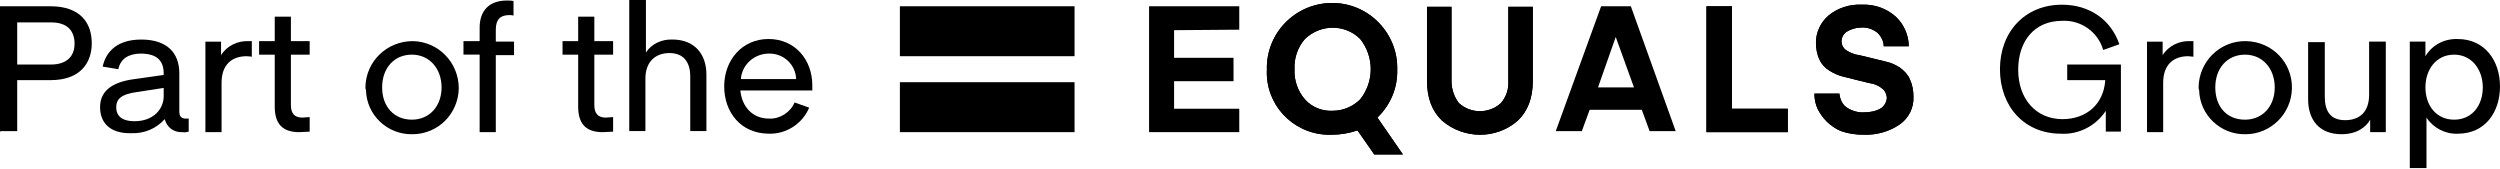 <svg width="222" height="15" viewBox="0 0 222 15" fill="none" xmlns="http://www.w3.org/2000/svg">
<path d="M0 11.735V0.557H4.491C7.13 0.557 8.148 2.035 8.148 3.836C8.148 5.638 7.084 7.116 4.491 7.116H1.528V11.643H0.046L0 11.735ZM6.621 3.882C6.621 2.728 5.972 1.989 4.537 1.989H1.528V5.73H4.537C5.926 5.73 6.621 4.991 6.621 3.882Z" fill="black"/>
<path d="M8.887 9.517C8.887 8.178 9.813 7.3 11.942 7.023L14.535 6.653V6.515C14.535 5.314 13.841 4.759 12.498 4.759C11.433 4.759 10.692 5.221 10.507 6.145L9.118 5.914C9.396 4.621 10.368 3.512 12.544 3.512C14.859 3.512 15.924 4.713 15.924 6.515V9.887C15.924 10.349 16.109 10.533 16.526 10.533H16.757V11.688C16.572 11.734 16.387 11.78 16.202 11.734C15.461 11.78 14.813 11.319 14.628 10.579C13.887 11.411 12.822 11.873 11.665 11.827C9.766 11.873 8.887 10.903 8.887 9.517ZM10.322 9.517C10.322 10.441 11.016 10.764 11.942 10.764C13.655 10.764 14.535 9.656 14.535 8.547V7.808L12.128 8.178C10.739 8.362 10.322 8.824 10.322 9.517Z" fill="black"/>
<path d="M21.898 4.992C20.601 4.992 19.675 5.731 19.675 7.348V11.736H18.24V3.699H19.629V4.9C20.138 4.068 21.111 3.606 22.083 3.653H22.361V5.038C22.314 5.038 22.129 4.992 21.898 4.992Z" fill="black"/>
<path d="M26.573 11.736C25.091 11.736 24.397 10.997 24.397 9.473V4.853H23.008V3.652H24.397V1.481H25.832V3.652H27.499V4.853H25.832V9.334C25.832 10.073 26.156 10.443 26.851 10.443C27.082 10.443 27.267 10.396 27.499 10.396V11.69C27.175 11.69 26.851 11.736 26.573 11.736Z" fill="black"/>
<path d="M32.451 7.716C32.498 5.452 34.349 3.651 36.664 3.651C38.933 3.697 40.739 5.545 40.739 7.854C40.692 10.118 38.887 11.919 36.618 11.919C34.396 11.965 32.544 10.21 32.498 7.993C32.451 7.901 32.451 7.808 32.451 7.716ZM36.572 10.626C38.146 10.626 39.211 9.425 39.211 7.762C39.211 6.099 38.146 4.852 36.572 4.852C34.998 4.852 33.933 6.053 33.933 7.762C33.933 9.471 34.998 10.626 36.572 10.626Z" fill="black"/>
<path d="M44.999 0.047C45.184 0.047 45.416 0.047 45.601 0.093V1.386C45.462 1.34 45.323 1.34 45.23 1.34C44.443 1.34 44.027 1.71 44.027 2.634V3.696H45.647V4.897H44.027V11.733H42.592V4.851H41.156V3.65H42.592V2.587C42.545 0.832 43.564 0.047 44.999 0.047Z" fill="black"/>
<path d="M53.518 11.736C52.036 11.736 51.342 10.997 51.342 9.473V4.853H49.953V3.652H51.342V1.481H52.777V3.652H54.444V4.853H52.777V9.334C52.777 10.073 53.101 10.443 53.796 10.443C54.027 10.443 54.212 10.396 54.444 10.396V11.69C54.166 11.69 53.842 11.736 53.518 11.736Z" fill="black"/>
<path d="M59.72 3.511C61.711 3.511 62.729 4.85 62.729 6.605V11.64H61.294V6.79C61.294 5.497 60.692 4.712 59.442 4.712C58.192 4.712 57.312 5.497 57.312 6.975V11.64H55.877V0H57.358V4.665C57.822 3.926 58.747 3.464 59.72 3.511Z" fill="black"/>
<path d="M68.29 11.87C65.79 11.87 64.309 9.976 64.309 7.667C64.309 5.357 65.883 3.463 68.244 3.463C70.605 3.463 72.133 5.311 72.133 7.574V8.036H65.744C65.883 9.468 66.809 10.531 68.29 10.531C69.263 10.577 70.188 9.976 70.559 9.099L71.855 9.561C71.253 10.993 69.818 11.916 68.29 11.87ZM65.79 7.02H70.698C70.651 5.727 69.587 4.757 68.337 4.757H68.29C66.994 4.757 65.883 5.727 65.79 7.02Z" fill="black"/>
<path d="M179.216 6.192C179.216 8.779 180.79 10.58 183.151 10.58C185.235 10.58 186.809 9.287 186.948 7.116H183.568V5.73H188.337V11.689H186.994V9.841C186.114 11.181 184.587 11.966 183.013 11.873C179.772 11.873 177.596 9.472 177.596 6.146C177.596 2.82 179.818 0.418 183.105 0.418C185.559 0.418 187.457 1.758 188.198 3.929L186.763 4.437C186.3 2.82 184.772 1.758 183.105 1.85C180.698 1.85 179.216 3.605 179.216 6.192Z" fill="black"/>
<path d="M194.312 4.992C193.016 4.992 192.09 5.731 192.09 7.348V11.736H190.654V3.699H192.043V4.9C192.553 4.068 193.525 3.606 194.497 3.653H194.775V5.038C194.636 5.038 194.451 4.992 194.312 4.992Z" fill="black"/>
<path d="M195.236 7.717C195.283 5.453 197.135 3.606 199.449 3.652C201.764 3.698 203.57 5.546 203.524 7.855C203.477 10.119 201.625 11.92 199.403 11.92C197.181 11.966 195.329 10.211 195.283 7.994C195.236 7.901 195.236 7.809 195.236 7.717ZM199.357 10.627C200.931 10.627 201.996 9.426 201.996 7.763C201.996 6.1 200.931 4.853 199.357 4.853C197.783 4.853 196.718 6.054 196.718 7.763C196.718 9.472 197.736 10.627 199.357 10.627Z" fill="black"/>
<path d="M211.859 3.696V11.733H210.47V10.625C210.146 11.225 209.359 11.918 207.924 11.918C205.933 11.918 204.961 10.625 204.961 8.823V3.742H206.442V8.592C206.442 9.886 206.952 10.671 208.248 10.671C209.544 10.671 210.378 9.932 210.378 8.407V3.696H211.859Z" fill="black"/>
<path d="M213.99 14.922V3.697H215.379V4.99C215.981 3.974 217.092 3.42 218.25 3.466C220.657 3.466 222 5.406 222 7.67C222 9.933 220.703 11.873 218.25 11.873C217.138 11.919 216.074 11.365 215.472 10.441V14.922H213.99ZM217.926 10.626C219.546 10.626 220.472 9.332 220.472 7.762C220.472 6.191 219.5 4.852 217.926 4.852C216.351 4.852 215.379 6.145 215.379 7.762C215.379 9.379 216.351 10.626 217.926 10.626Z" fill="black"/>
<path d="M95.42 0.557H79.91V4.991H95.42V0.557Z" fill="black"/>
<path d="M95.42 7.3H79.91V11.734H95.42V7.3Z" fill="black"/>
<path d="M110.047 2.635V0.557H102.037V11.735H110.047V9.656H104.259V7.208H109.537V5.13H104.259V2.681L110.047 2.635Z" fill="black"/>
<path d="M151.533 0.557V11.735H158.756V9.656H153.802V0.557H151.533Z" fill="black"/>
<path d="M162.182 10.761C162.552 11.13 163.015 11.453 163.478 11.638C164.127 11.869 164.775 11.961 165.469 11.961C166.627 12.008 167.784 11.684 168.71 11.038C169.497 10.483 169.96 9.559 169.914 8.589C169.914 8.035 169.821 7.527 169.59 7.019C169.405 6.603 169.08 6.28 168.71 6.003C168.34 5.772 167.969 5.587 167.553 5.495C167.321 5.448 165.006 4.848 164.821 4.848C164.497 4.756 164.173 4.617 163.895 4.432C163.664 4.247 163.525 3.97 163.525 3.693C163.525 3.324 163.71 3 163.988 2.815C164.358 2.585 164.821 2.446 165.284 2.446C165.793 2.4 166.303 2.585 166.719 2.908C167.043 3.231 167.275 3.647 167.275 4.109H169.497C169.497 3.139 169.08 2.169 168.34 1.476C167.506 0.737 166.441 0.367 165.33 0.414C164.265 0.367 163.201 0.691 162.367 1.384C161.673 1.984 161.256 2.862 161.256 3.786C161.256 4.294 161.349 4.848 161.58 5.31C161.765 5.726 162.089 6.049 162.46 6.28C162.83 6.511 163.247 6.696 163.617 6.788C163.849 6.834 166.117 7.435 166.303 7.435C166.627 7.527 166.904 7.666 167.182 7.897C167.414 8.081 167.506 8.358 167.553 8.636C167.553 9.005 167.367 9.375 167.043 9.606C166.58 9.883 166.071 9.975 165.562 9.975C165.006 10.021 164.404 9.837 163.941 9.513C163.571 9.236 163.386 8.774 163.339 8.312H161.117C161.117 8.774 161.21 9.236 161.395 9.652C161.58 10.021 161.858 10.437 162.182 10.761Z" fill="black"/>
<path d="M136.208 0.602H133.939V7.207C133.986 7.9 133.754 8.593 133.291 9.147C132.226 10.117 130.606 10.117 129.541 9.147C129.124 8.593 128.893 7.9 128.893 7.207V0.602H126.717V7.161C126.717 8.731 127.18 9.886 128.059 10.718C130.004 12.38 132.874 12.38 134.773 10.718C135.652 9.886 136.115 8.731 136.115 7.161V0.602H136.208Z" fill="black"/>
<path d="M122.313 10.438C123.471 9.33 124.119 7.805 124.073 6.188C124.119 4.618 123.517 3.14 122.452 2.031C120.23 -0.278 116.572 -0.325 114.257 1.893C113.1 3.001 112.452 4.572 112.498 6.188C112.359 9.237 114.72 11.824 117.822 11.963C117.961 11.963 118.146 11.963 118.285 11.963C119.026 11.963 119.813 11.824 120.508 11.593H120.554L122.035 13.718H124.582L122.313 10.438ZM120.785 8.821C120.137 9.468 119.258 9.838 118.332 9.838C117.406 9.884 116.48 9.514 115.878 8.821C115.23 8.082 114.906 7.112 114.952 6.142C114.906 5.172 115.23 4.202 115.878 3.463C117.267 2.124 119.443 2.124 120.785 3.463C122.035 5.034 122.035 7.251 120.785 8.821Z" fill="black"/>
<path d="M151.533 0.557V11.735H158.756V9.656H153.802V0.557H151.533Z" fill="black"/>
<path d="M162.182 10.761C162.552 11.13 163.015 11.453 163.478 11.638C164.127 11.869 164.775 11.961 165.469 11.961C166.627 12.008 167.784 11.684 168.71 11.038C169.497 10.483 169.96 9.559 169.914 8.589C169.914 8.035 169.821 7.527 169.59 7.019C169.405 6.603 169.08 6.28 168.71 6.003C168.34 5.772 167.969 5.587 167.553 5.495C167.321 5.448 165.006 4.848 164.821 4.848C164.497 4.756 164.173 4.617 163.895 4.432C163.664 4.247 163.525 3.97 163.525 3.693C163.525 3.324 163.71 3 163.988 2.815C164.358 2.585 164.821 2.446 165.284 2.446C165.793 2.4 166.303 2.585 166.719 2.908C167.043 3.231 167.275 3.647 167.275 4.109H169.497C169.497 3.139 169.08 2.169 168.34 1.476C167.506 0.737 166.441 0.367 165.33 0.414C164.265 0.367 163.201 0.691 162.367 1.384C161.673 1.984 161.256 2.862 161.256 3.786C161.256 4.294 161.349 4.848 161.58 5.31C161.765 5.726 162.089 6.049 162.46 6.28C162.83 6.511 163.247 6.696 163.617 6.788C163.849 6.834 166.117 7.435 166.303 7.435C166.627 7.527 166.904 7.666 167.182 7.897C167.414 8.081 167.506 8.358 167.553 8.636C167.553 9.005 167.367 9.375 167.043 9.606C166.58 9.883 166.071 9.975 165.562 9.975C165.006 10.021 164.404 9.837 163.941 9.513C163.571 9.236 163.386 8.774 163.339 8.312H161.117C161.117 8.774 161.21 9.236 161.395 9.652C161.58 10.021 161.858 10.437 162.182 10.761Z" fill="black"/>
<path d="M136.208 0.602H133.939V7.207C133.986 7.9 133.754 8.593 133.291 9.147C132.226 10.117 130.606 10.117 129.541 9.147C129.124 8.593 128.893 7.9 128.893 7.207V0.602H126.717V7.161C126.717 8.731 127.18 9.886 128.059 10.718C130.004 12.38 132.874 12.38 134.773 10.718C135.652 9.886 136.115 8.731 136.115 7.161V0.602H136.208Z" fill="black"/>
<path d="M122.313 10.438C123.471 9.33 124.119 7.805 124.073 6.188C124.119 4.618 123.517 3.14 122.452 2.031C120.23 -0.278 116.572 -0.325 114.257 1.893C113.1 3.001 112.452 4.572 112.498 6.188C112.359 9.237 114.72 11.824 117.822 11.963C117.961 11.963 118.146 11.963 118.285 11.963C119.026 11.963 119.813 11.824 120.508 11.593H120.554L122.035 13.718H124.582L122.313 10.438ZM120.785 8.821C120.137 9.468 119.258 9.838 118.332 9.838C117.406 9.884 116.48 9.514 115.878 8.821C115.23 8.082 114.906 7.112 114.952 6.142C114.906 5.172 115.23 4.202 115.878 3.463C117.267 2.124 119.443 2.124 120.785 3.463C122.035 5.034 122.035 7.251 120.785 8.821Z" fill="black"/>
<path d="M144.819 0.557H142.18L138.152 11.643H140.467L141.162 9.749H145.791L146.486 11.643H148.801L144.819 0.557ZM141.902 7.763L143.477 3.282L145.097 7.763H141.902Z" fill="black"/>
</svg>
